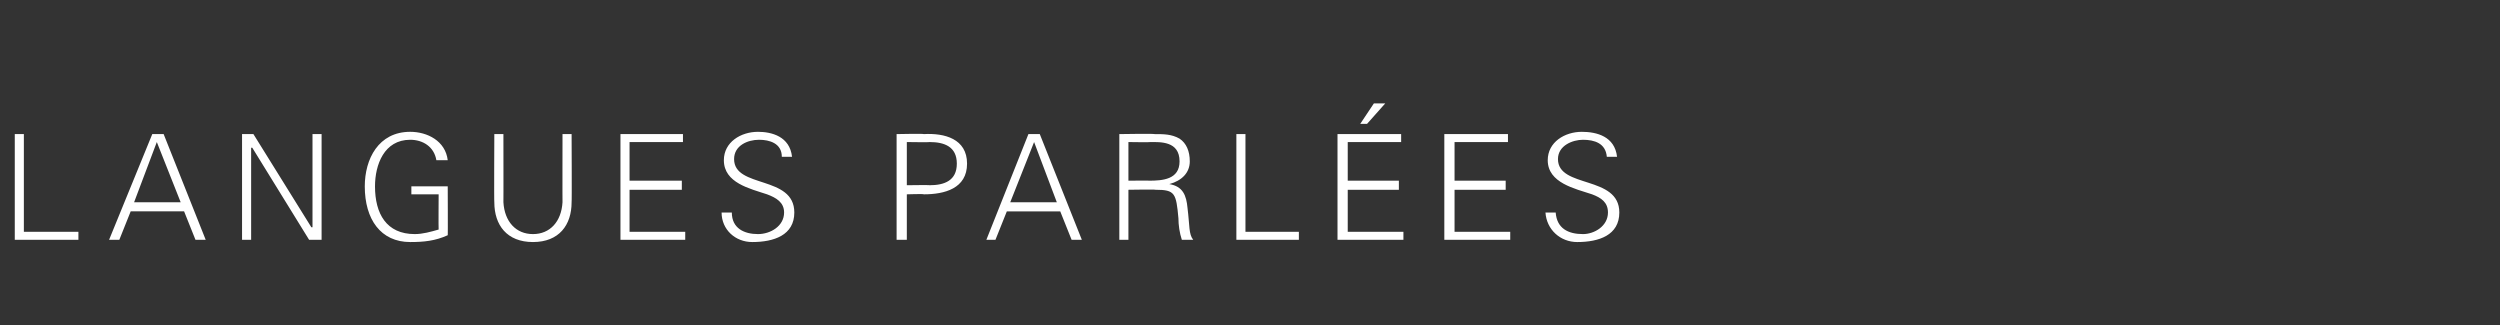 <?xml version="1.0" standalone="no"?><!DOCTYPE svg PUBLIC "-//W3C//DTD SVG 1.1//EN" "http://www.w3.org/Graphics/SVG/1.1/DTD/svg11.dtd"><svg xmlns="http://www.w3.org/2000/svg" version="1.1" width="220px" height="28.6px" viewBox="0 -1 220 28.6" style="top:-1px"><rect x="0" y="-1" width="220" height="28.6" fill="#333333" stroke="none"/><desc>langues parl es</desc><defs/><g id="Polygon96840"><path d="m1.3 20.1l0-9.3l.8 0l0 8.6l4.8 0l0 .7l-5.6 0zm14.6-3.3l-2.1-5.3l-2 5.3l4.1 0zm-6.3 3.3l3.8-9.3l1 0l3.7 9.3l-.9 0l-1-2.5l-4.7 0l-1 2.5l-.9 0zm11.7-9.3l1 0l5.1 8.2l.1 0l0-8.2l.8 0l0 9.3l-1.1 0l-5-8.1l-.1 0l0 8.1l-.8 0l0-9.3zm18.1 4.6c0 0 .02 4.35 0 4.3c-1.1.5-2.1.6-3.3.6c-2.6 0-4-2-4-4.9c0-2.4 1.2-4.8 4-4.8c1.5 0 3.1.8 3.3 2.5c0 0-1 0-1 0c-.2-1.2-1.2-1.8-2.3-1.8c-2.3 0-3.1 2.2-3.1 4.1c0 2.4 1 4.2 3.5 4.2c.7 0 1.4-.2 2.1-.4c-.02-.04 0-3.1 0-3.1l-2.4 0l0-.7l3.2 0zm4.9-4.6c0 0 .01 6.02 0 6c.1 1.7 1.1 2.8 2.6 2.8c1.5 0 2.5-1.1 2.6-2.8c-.01.02 0-6 0-6l.8 0c0 0 .03 6.03 0 6c0 2-1.1 3.5-3.4 3.5c-2.3 0-3.4-1.5-3.4-3.5c-.03.03 0-6 0-6l.8 0zm10.3 9.3l0-9.3l5.5 0l0 .7l-4.7 0l0 3.4l4.6 0l0 .8l-4.6 0l0 3.7l4.9 0l0 .7l-5.7 0zm11.6.2c-1.5 0-2.7-1.1-2.7-2.6c0 0 .9 0 .9 0c0 1.4 1.1 1.9 2.3 1.9c1.1 0 2.3-.7 2.3-1.9c0-.9-.7-1.3-1.5-1.6c-1.5-.5-3.8-1-3.8-3c0-1.6 1.5-2.5 3-2.5c1.2 0 2.8.4 3 2.2c0 0-.9 0-.9 0c0-1.2-1.1-1.5-2-1.5c-1 0-2.2.5-2.2 1.7c0 2.6 5.3 1.4 5.3 4.7c0 2-1.8 2.6-3.7 2.6zm13.6-5c0 0 2.03-.03 2 0c1.3 0 2.4-.4 2.4-1.9c0-1.5-1.1-1.9-2.4-1.9c.03.03-2 0-2 0l0 3.8zm-.9 4.8l0-9.3c0 0 2.39-.05 2.4 0c1.8-.1 3.8.4 3.8 2.6c0 2.2-2 2.7-3.8 2.7c-.01-.05-1.5 0-1.5 0l0 4l-.9 0zm14.1-3.3l-2-5.3l-2.1 5.3l4.1 0zm-6.2 3.3l3.7-9.3l1 0l3.7 9.3l-.9 0l-1-2.5l-4.7 0l-1 2.5l-.8 0zm14.3-5.2c1.2 0 2.7-.1 2.7-1.7c0-1.8-1.7-1.7-2.6-1.7c.04.03-1.9 0-1.9 0l0 3.4c0 0 1.85-.02 1.8 0zm-1.8 5.2l-.8 0l0-9.3c0 0 3.06-.05 3.1 0c.8 0 1.5 0 2.2.4c.6.4.9 1.1.9 2c0 1-.7 1.7-1.8 2c0 0 0 0 0 0c1.2.2 1.5 1 1.6 2.1c.2 1.6.1 2.3.5 2.8c0 0-1 0-1 0c-.2-.6-.3-1.3-.3-1.9c-.2-2.2-.3-2.5-2-2.5c-.03-.04-2.4 0-2.4 0l0 4.4zm9.5 0l0-9.3l.8 0l0 8.6l4.7 0l0 .7l-5.5 0zm8.9 0l0-9.3l5.6 0l0 .7l-4.7 0l0 3.4l4.5 0l0 .8l-4.5 0l0 3.7l4.9 0l0 .7l-5.8 0zm4.2-12l-1.6 1.8l-.6 0l1.2-1.8l1 0zm5.2 12l0-9.3l5.6 0l0 .7l-4.7 0l0 3.4l4.5 0l0 .8l-4.5 0l0 3.7l4.9 0l0 .7l-5.8 0zm11.7.2c-1.5 0-2.7-1.1-2.8-2.6c0 0 .9 0 .9 0c.1 1.4 1.1 1.9 2.4 1.9c1 0 2.2-.7 2.2-1.9c0-.9-.6-1.3-1.4-1.6c-1.5-.5-3.9-1-3.9-3c0-1.6 1.5-2.5 3-2.5c1.3 0 2.9.4 3.1 2.2c0 0-.9 0-.9 0c-.1-1.2-1.1-1.5-2.1-1.5c-.9 0-2.2.5-2.2 1.7c0 2.6 5.4 1.4 5.4 4.7c0 2-1.8 2.6-3.7 2.6z" stroke="none" fill="#fff"/></g></svg>